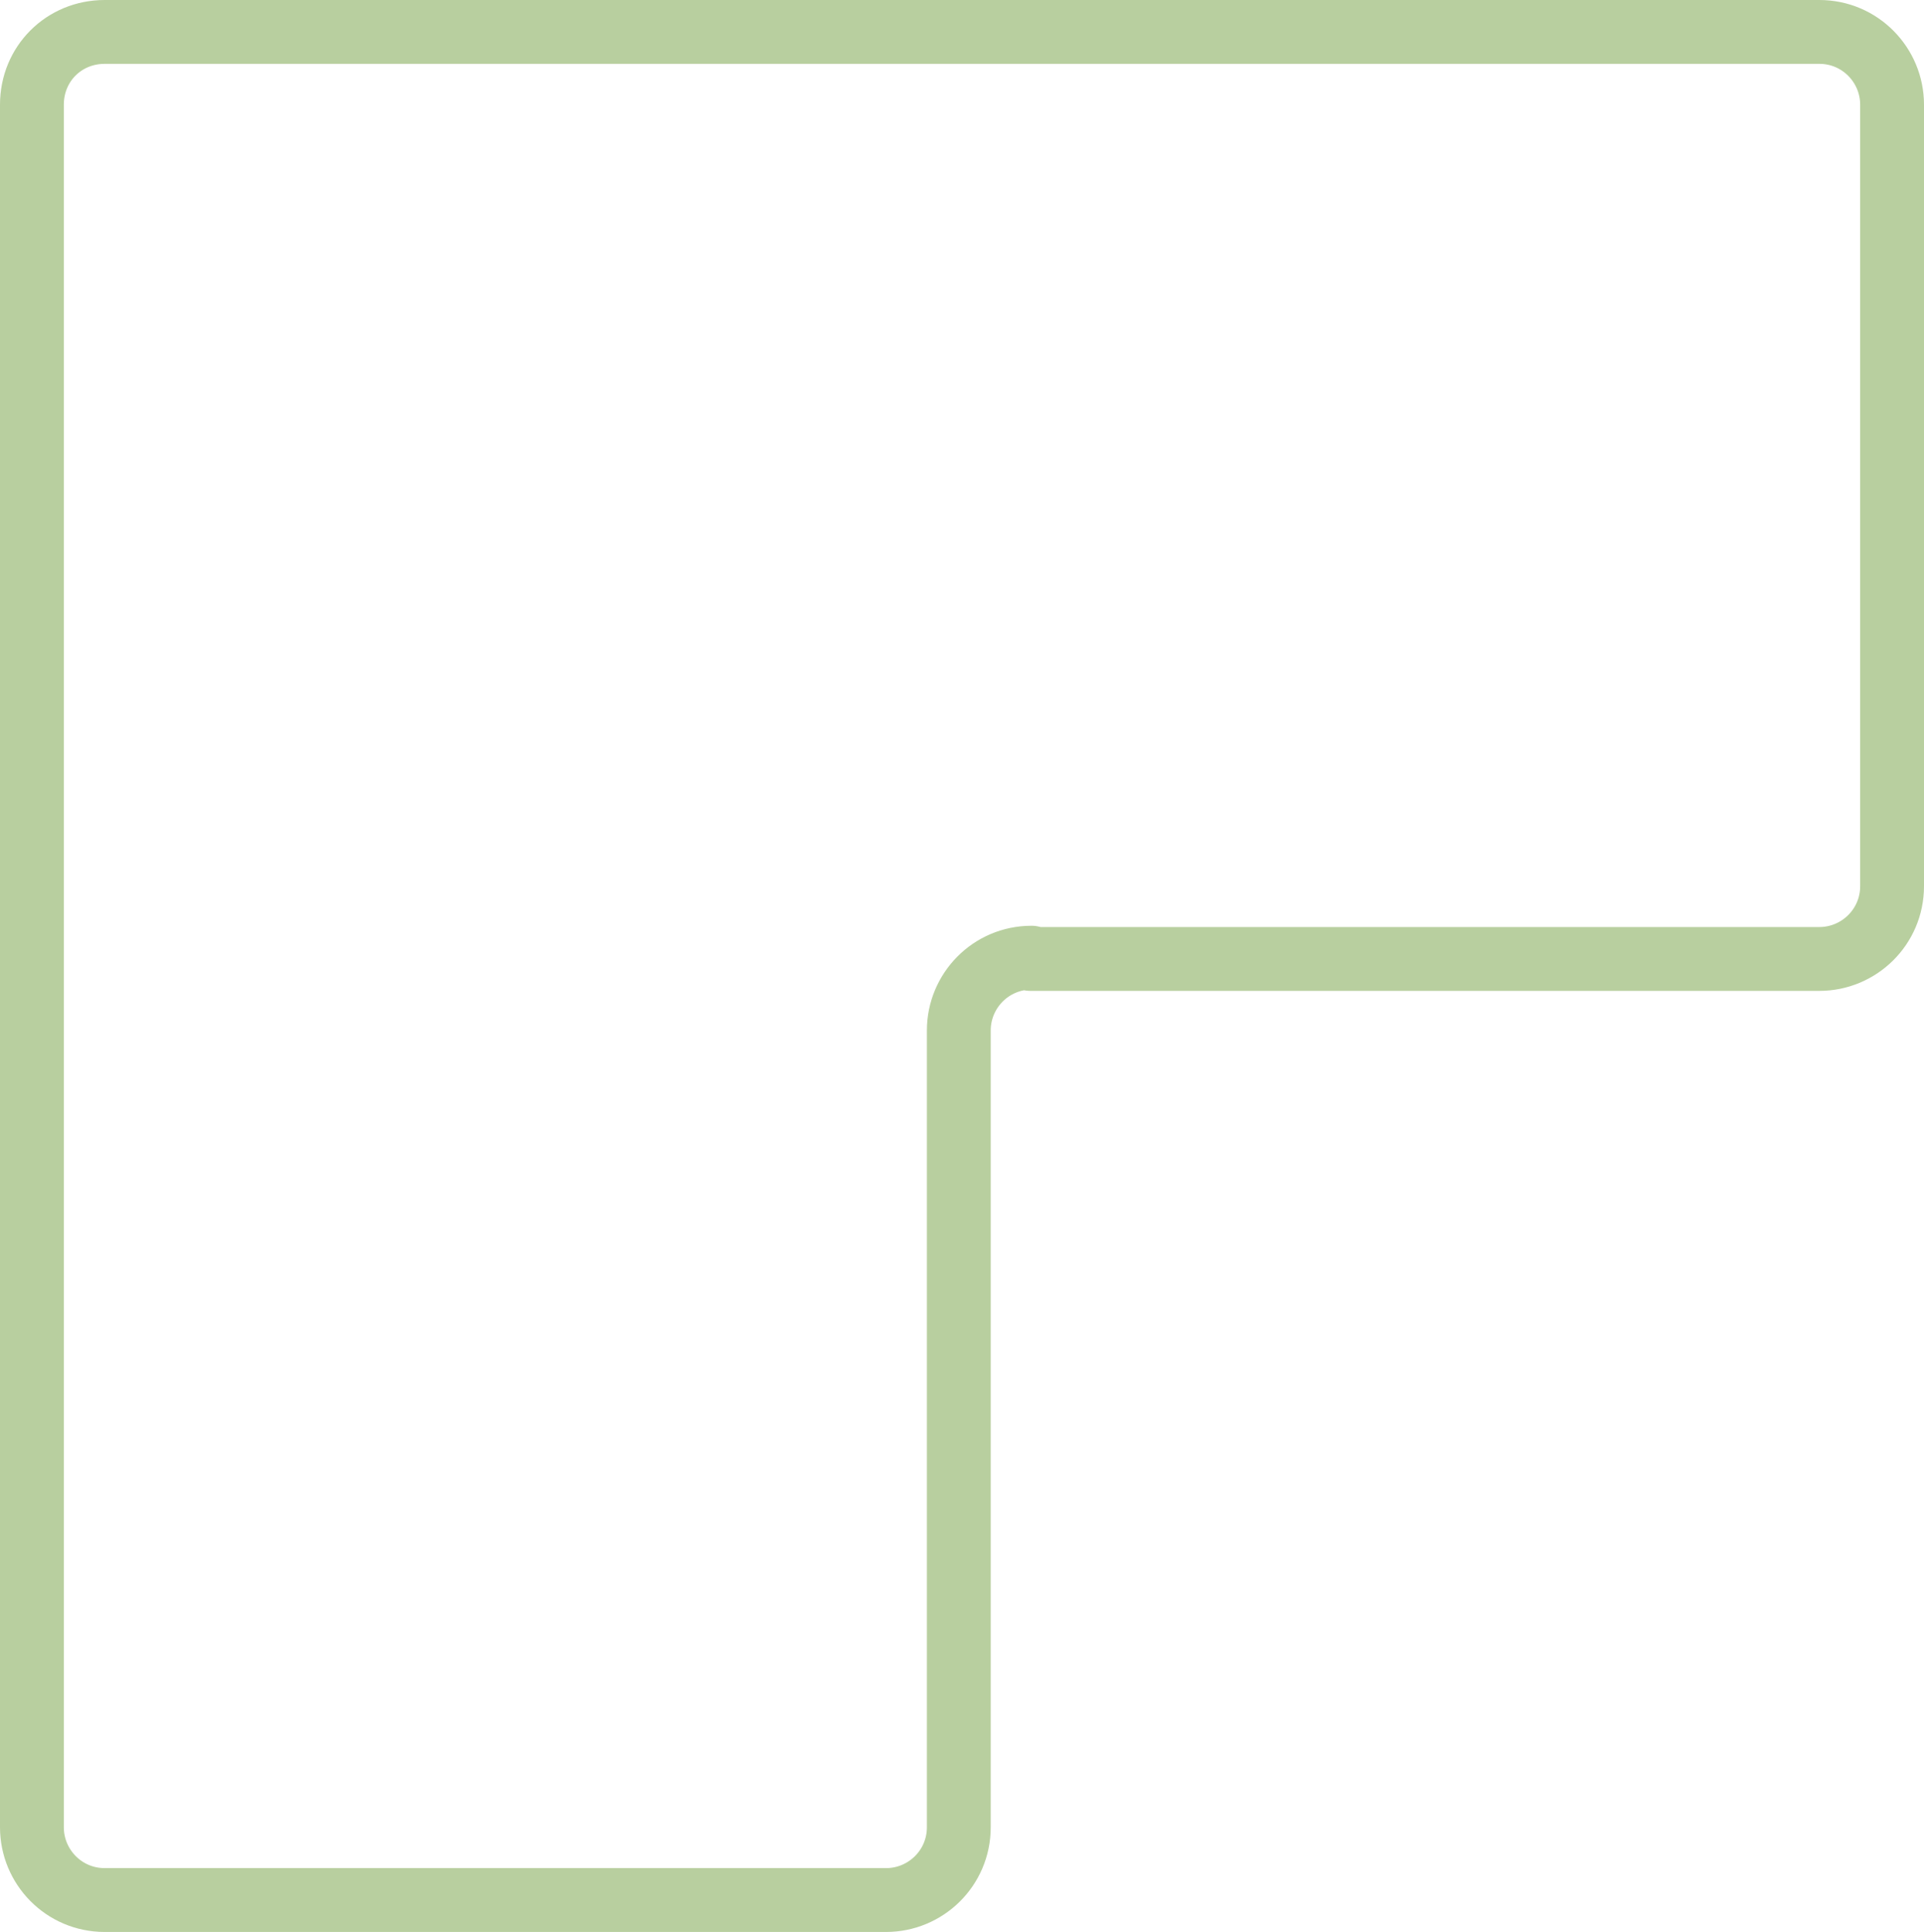 <?xml version="1.0" encoding="UTF-8"?>
<svg id="Lag_2" data-name="Lag 2" xmlns="http://www.w3.org/2000/svg" viewBox="0 0 15.07 15.13">
  <defs>
    <style>
      .cls-1 {
        fill: none;
        stroke: #b8cf9f;
        stroke-linecap: round;
        stroke-linejoin: round;
        stroke-width: .5px;
      }
    </style>
  </defs>
  <g id="Lag_1-2" data-name="Lag 1">
    <path class="cls-1" d="M8.07,7.51h6.18c.31,0,.57-.25.57-.57V.82c0-.31-.25-.57-.57-.57H.82C.5.25.25.5.25.82v13.49c0,.31.25.57.57.57h6.12c.31,0,.57-.25.57-.57v-6.24c0-.31.25-.57.57-.57Z"/>
  </g>
</svg>